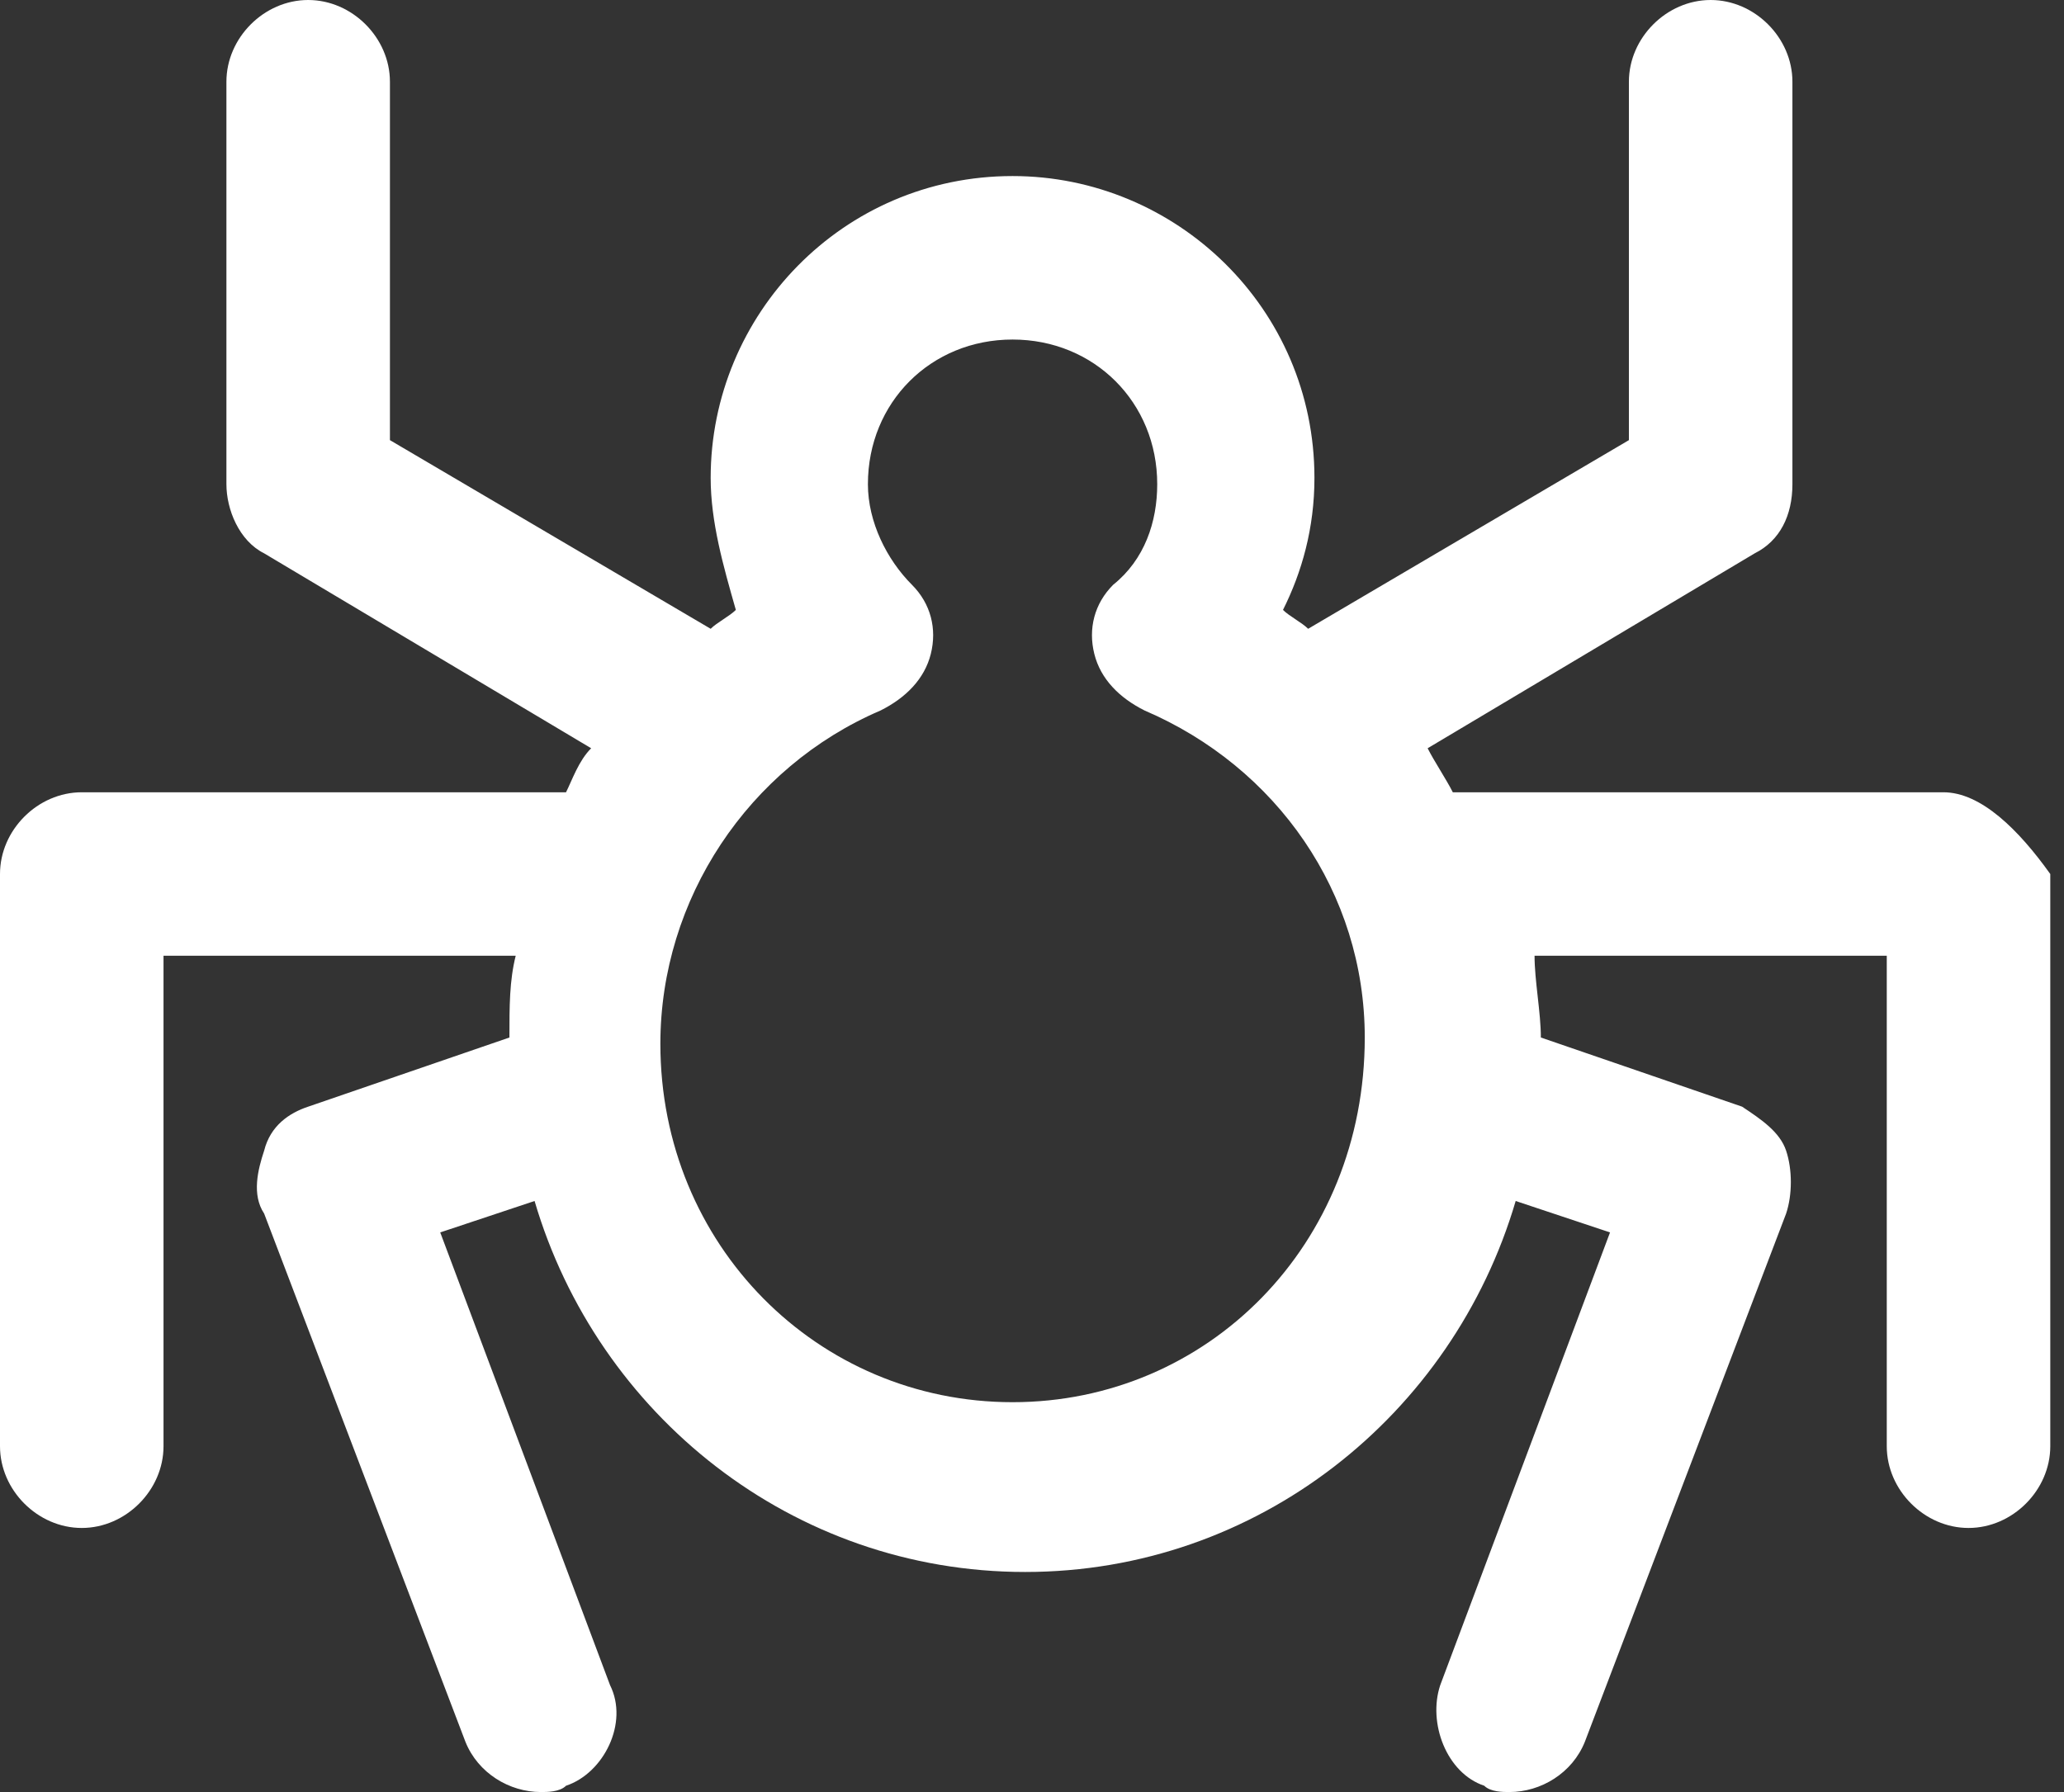 <svg width="76" height="66" viewBox="0 0 76 66" fill="none" xmlns="http://www.w3.org/2000/svg">
<rect x="0" y="0" width="76" height="66" fill="#333333" stroke="none"/>
<path d="M71.558 29.179H53.495C53.263 28.716 52.8 28.021 52.568 27.558L64.611 20.379C65.537 19.916 66 18.989 66 17.832V3.011C66 1.389 64.611 0 62.989 0C61.368 0 59.979 1.389 59.979 3.011V16.21L48.168 23.158C47.937 22.926 47.474 22.695 47.242 22.463C47.937 21.074 48.4 19.453 48.4 17.6C48.4 11.347 43.305 6.484 37.284 6.484C31.032 6.484 26.168 11.579 26.168 17.6C26.168 19.221 26.632 20.842 27.095 22.463C26.863 22.695 26.4 22.926 26.168 23.158L14.358 16.21V3.011C14.358 1.389 12.968 0 11.347 0C9.726 0 8.337 1.389 8.337 3.011V17.832C8.337 18.758 8.8 19.916 9.726 20.379L21.768 27.558C21.305 28.021 21.074 28.716 20.842 29.179H3.011C1.389 29.179 0 30.568 0 32.19V53.263C0 54.884 1.389 56.274 3.011 56.274C4.632 56.274 6.021 54.884 6.021 53.263V35.2H18.989C18.758 36.126 18.758 37.053 18.758 38.211L11.347 40.758C10.653 40.989 9.958 41.453 9.726 42.379C9.495 43.074 9.263 44 9.726 44.695L17.137 64.147C17.6 65.305 18.758 66 19.916 66C20.147 66 20.61 66 20.842 65.768C22.232 65.305 23.158 63.453 22.463 62.063L16.21 45.389L19.684 44.232C22 52.105 29.179 57.895 37.747 57.895C46.316 57.895 53.495 52.105 55.81 44.232L59.284 45.389L53.032 62.063C52.568 63.453 53.263 65.305 54.653 65.768C54.884 66 55.347 66 55.579 66C56.737 66 57.895 65.305 58.358 64.147L65.768 44.695C66 44 66 43.074 65.768 42.379C65.537 41.684 64.842 41.221 64.147 40.758L56.737 38.211C56.737 37.284 56.505 36.126 56.505 35.2H69.474V53.263C69.474 54.884 70.863 56.274 72.484 56.274C74.105 56.274 75.495 54.884 75.495 53.263V32.19C74.337 30.568 72.947 29.179 71.558 29.179ZM37.284 51.642C30.105 51.642 24.316 45.853 24.316 38.442C24.316 33.116 27.558 28.253 32.421 26.168C33.347 25.705 34.042 25.011 34.274 24.084C34.505 23.158 34.274 22.232 33.579 21.537C32.653 20.61 31.958 19.221 31.958 17.832C31.958 14.821 34.274 12.505 37.284 12.505C40.295 12.505 42.611 14.821 42.611 17.832C42.611 19.221 42.147 20.61 40.989 21.537C40.295 22.232 40.063 23.158 40.295 24.084C40.526 25.011 41.221 25.705 42.147 26.168C47.011 28.253 50.253 32.884 50.253 38.211C50.253 45.853 44.463 51.642 37.284 51.642Z" fill="white"/>
</svg>
